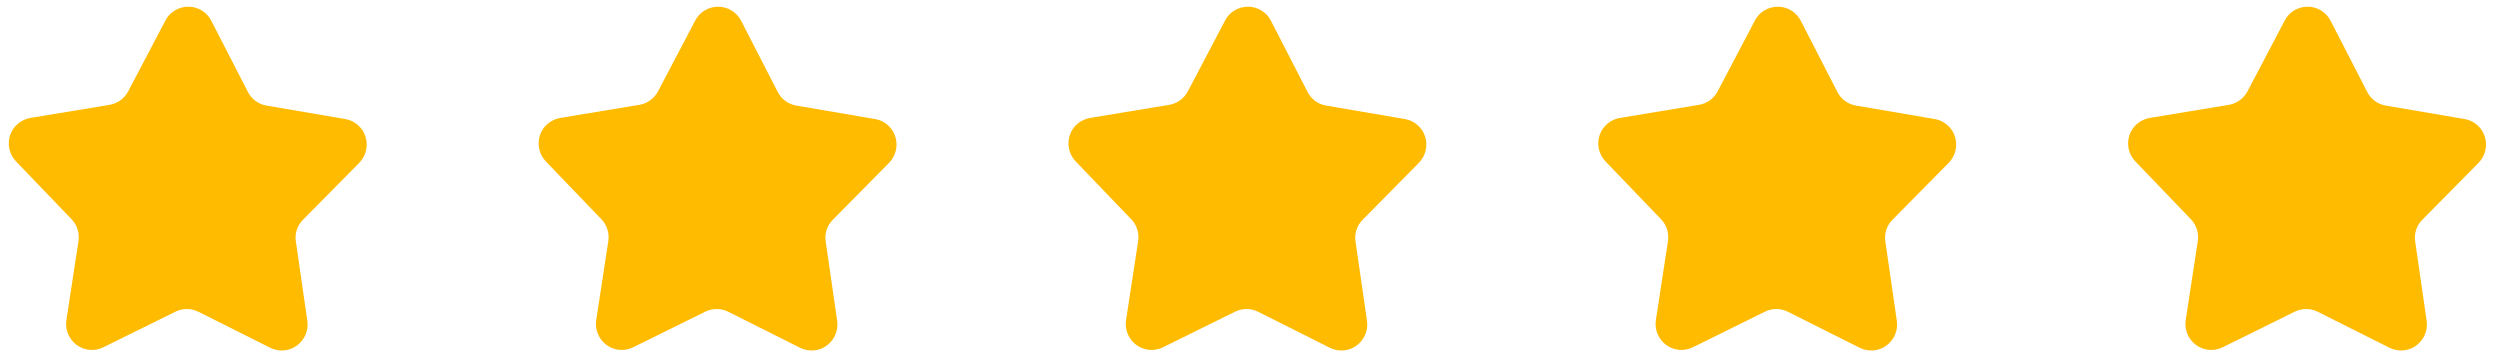 <svg width="173" height="25" viewBox="0 0 173 25" fill="none" xmlns="http://www.w3.org/2000/svg">
<g clip-path="url(#clip0_191_209)">
<path d="M21.269 22.207C21.364 22.872 21.079 23.521 20.54 23.917C20.002 24.313 19.289 24.361 18.688 24.06L13.731 21.573C13.224 21.32 12.638 21.32 12.131 21.573L7.158 24.028C6.557 24.329 5.844 24.266 5.306 23.87C4.767 23.474 4.498 22.809 4.593 22.159L5.432 16.68C5.511 16.126 5.337 15.556 4.941 15.16L1.109 11.169C0.65 10.694 0.491 9.997 0.697 9.364C0.903 8.73 1.457 8.271 2.107 8.16L7.57 7.257C8.124 7.162 8.6 6.83 8.869 6.323L11.45 1.414C11.751 0.828 12.369 0.463 13.034 0.463C13.699 0.463 14.317 0.843 14.617 1.429L17.151 6.355C17.405 6.861 17.88 7.21 18.434 7.305L23.898 8.239C24.547 8.35 25.101 8.825 25.291 9.459C25.497 10.092 25.323 10.789 24.864 11.264L20.968 15.207C20.572 15.603 20.382 16.173 20.477 16.727L21.269 22.207Z" fill="#FFBB00"/>
</g>
<g clip-path="url(#clip1_191_209)">
<path d="M57.933 22.207C58.028 22.872 57.743 23.521 57.204 23.917C56.666 24.313 55.953 24.361 55.352 24.06L50.395 21.573C49.888 21.32 49.302 21.32 48.795 21.573L43.822 24.028C43.221 24.329 42.508 24.266 41.97 23.87C41.431 23.474 41.162 22.809 41.257 22.159L42.096 16.68C42.175 16.126 42.001 15.556 41.605 15.16L37.773 11.169C37.314 10.694 37.155 9.997 37.361 9.364C37.567 8.73 38.121 8.271 38.771 8.16L44.234 7.257C44.789 7.162 45.264 6.83 45.533 6.323L48.114 1.414C48.415 0.828 49.033 0.463 49.698 0.463C50.363 0.463 50.981 0.843 51.282 1.429L53.815 6.355C54.069 6.861 54.544 7.21 55.098 7.305L60.562 8.239C61.211 8.35 61.765 8.825 61.955 9.459C62.161 10.092 61.987 10.789 61.528 11.264L57.632 15.207C57.236 15.603 57.046 16.173 57.141 16.727L57.933 22.207Z" fill="#FFBB00"/>
</g>
<g clip-path="url(#clip2_191_209)">
<path d="M94.597 22.207C94.692 22.872 94.407 23.521 93.868 23.917C93.33 24.313 92.617 24.361 92.016 24.06L87.059 21.573C86.552 21.32 85.966 21.32 85.459 21.573L80.487 24.028C79.885 24.329 79.172 24.266 78.634 23.87C78.095 23.474 77.826 22.809 77.921 22.159L78.76 16.68C78.84 16.126 78.665 15.556 78.269 15.16L74.437 11.169C73.978 10.694 73.819 9.997 74.025 9.364C74.231 8.73 74.785 8.271 75.435 8.16L80.898 7.257C81.453 7.162 81.928 6.83 82.197 6.323L84.778 1.414C85.079 0.828 85.697 0.463 86.362 0.463C87.027 0.463 87.645 0.843 87.946 1.429L90.479 6.355C90.733 6.861 91.208 7.21 91.762 7.305L97.226 8.239C97.875 8.35 98.429 8.825 98.619 9.459C98.825 10.092 98.651 10.789 98.192 11.264L94.296 15.207C93.9 15.603 93.71 16.173 93.805 16.727L94.597 22.207Z" fill="#FFBB00"/>
</g>
<g clip-path="url(#clip3_191_209)">
<path d="M131.261 22.207C131.356 22.872 131.071 23.521 130.533 23.917C129.994 24.313 129.281 24.361 128.68 24.06L123.723 21.573C123.216 21.32 122.63 21.32 122.123 21.573L117.151 24.028C116.549 24.329 115.836 24.266 115.298 23.87C114.759 23.474 114.49 22.809 114.585 22.159L115.424 16.68C115.504 16.126 115.329 15.556 114.934 15.16L111.101 11.169C110.642 10.694 110.483 9.997 110.689 9.364C110.895 8.73 111.449 8.271 112.099 8.16L117.562 7.257C118.117 7.162 118.592 6.83 118.861 6.323L121.442 1.414C121.743 0.828 122.361 0.463 123.026 0.463C123.691 0.463 124.309 0.843 124.61 1.429L127.143 6.355C127.397 6.861 127.872 7.21 128.426 7.305L133.89 8.239C134.539 8.35 135.093 8.825 135.283 9.459C135.489 10.092 135.315 10.789 134.856 11.264L130.96 15.207C130.564 15.603 130.374 16.173 130.469 16.727L131.261 22.207Z" fill="#FFBB00"/>
</g>
<g clip-path="url(#clip4_191_209)">
<path d="M167.925 22.207C168.02 22.872 167.735 23.521 167.197 23.917C166.658 24.313 165.945 24.361 165.344 24.06L160.387 21.573C159.88 21.32 159.294 21.32 158.787 21.573L153.815 24.028C153.213 24.329 152.5 24.266 151.962 23.87C151.423 23.474 151.154 22.809 151.249 22.159L152.089 16.68C152.168 16.126 151.994 15.556 151.598 15.16L147.765 11.169C147.306 10.694 147.148 9.997 147.353 9.364C147.559 8.73 148.114 8.271 148.763 8.16L154.226 7.257C154.781 7.162 155.256 6.83 155.525 6.323L158.106 1.414C158.407 0.828 159.025 0.463 159.69 0.463C160.355 0.463 160.973 0.843 161.274 1.429L163.808 6.355C164.061 6.861 164.536 7.21 165.09 7.305L170.554 8.239C171.203 8.35 171.757 8.825 171.948 9.459C172.153 10.092 171.979 10.789 171.52 11.264L167.624 15.207C167.228 15.603 167.038 16.173 167.133 16.727L167.925 22.207Z" fill="#FFBB00"/>
</g>
<defs>
<clipPath id="clip0_191_209">
<rect width="24.8" height="23.787" fill="white" transform="translate(0.602 0.463)"/>
</clipPath>
<clipPath id="clip1_191_209">
<rect width="24.8" height="23.787" fill="white" transform="translate(37.266 0.463)"/>
</clipPath>
<clipPath id="clip2_191_209">
<rect width="24.8" height="23.787" fill="white" transform="translate(73.93 0.463)"/>
</clipPath>
<clipPath id="clip3_191_209">
<rect width="24.8" height="23.787" fill="white" transform="translate(110.594 0.463)"/>
</clipPath>
<clipPath id="clip4_191_209">
<rect width="24.8" height="23.787" fill="white" transform="translate(147.258 0.463)"/>
</clipPath>
</defs>
</svg>
